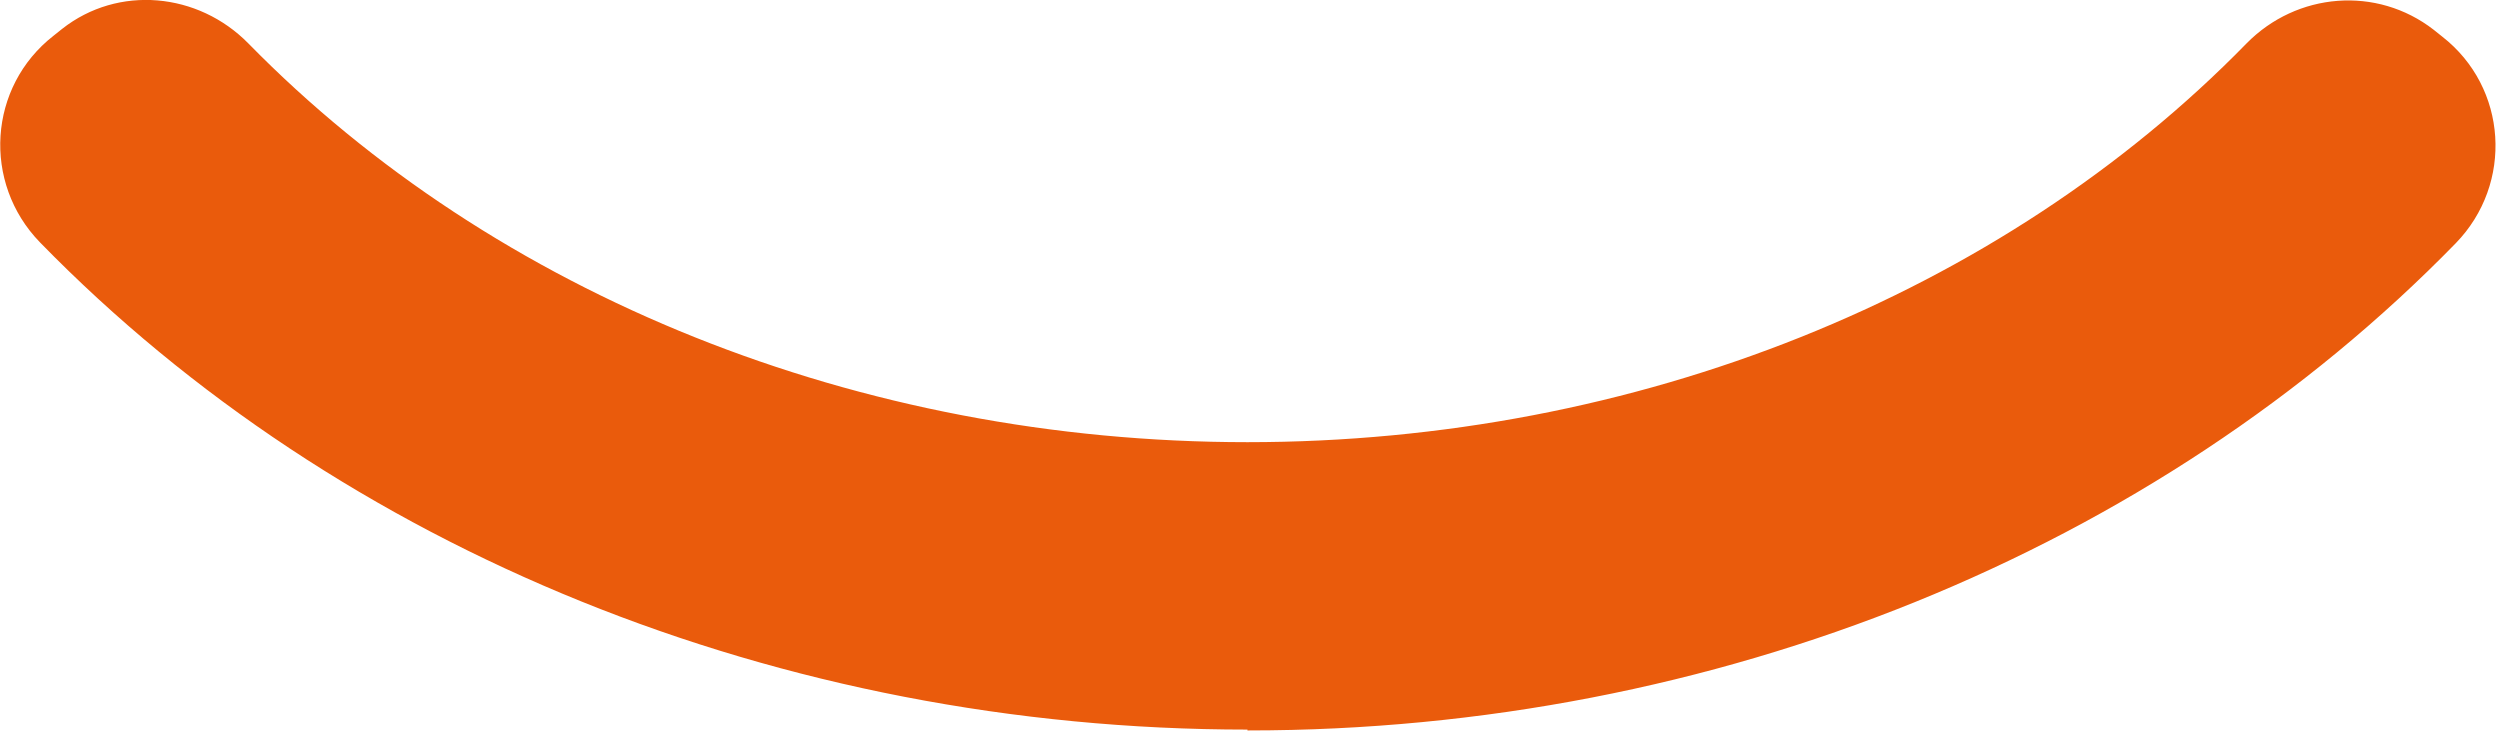 <svg xmlns="http://www.w3.org/2000/svg" xmlns:v="https://vecta.io/nano" viewBox="0 0 294 86"><defs><style>      .cls-1 {        fill: #ea5b0c;      }    </style></defs><g><g id="Capa_1"><path class="cls-1" d="M146.7,85.8c-54.9,0-106.7-21.1-142-57.3C-2.1,21.5-1.4,10.2,6.3,4.2l1-.8C13.9-1.8,23.3-.9,29.2,5.1c29,29.6,71.8,46.9,117.5,46.9s88.6-17.3,117.5-46.9c5.9-6,15.3-6.8,22-1.6l1,.8c7.7,6,8.4,17.3,1.6,24.3-35.3,36.2-87.1,57.3-142,57.3h-.1Z"></path></g></g></svg>